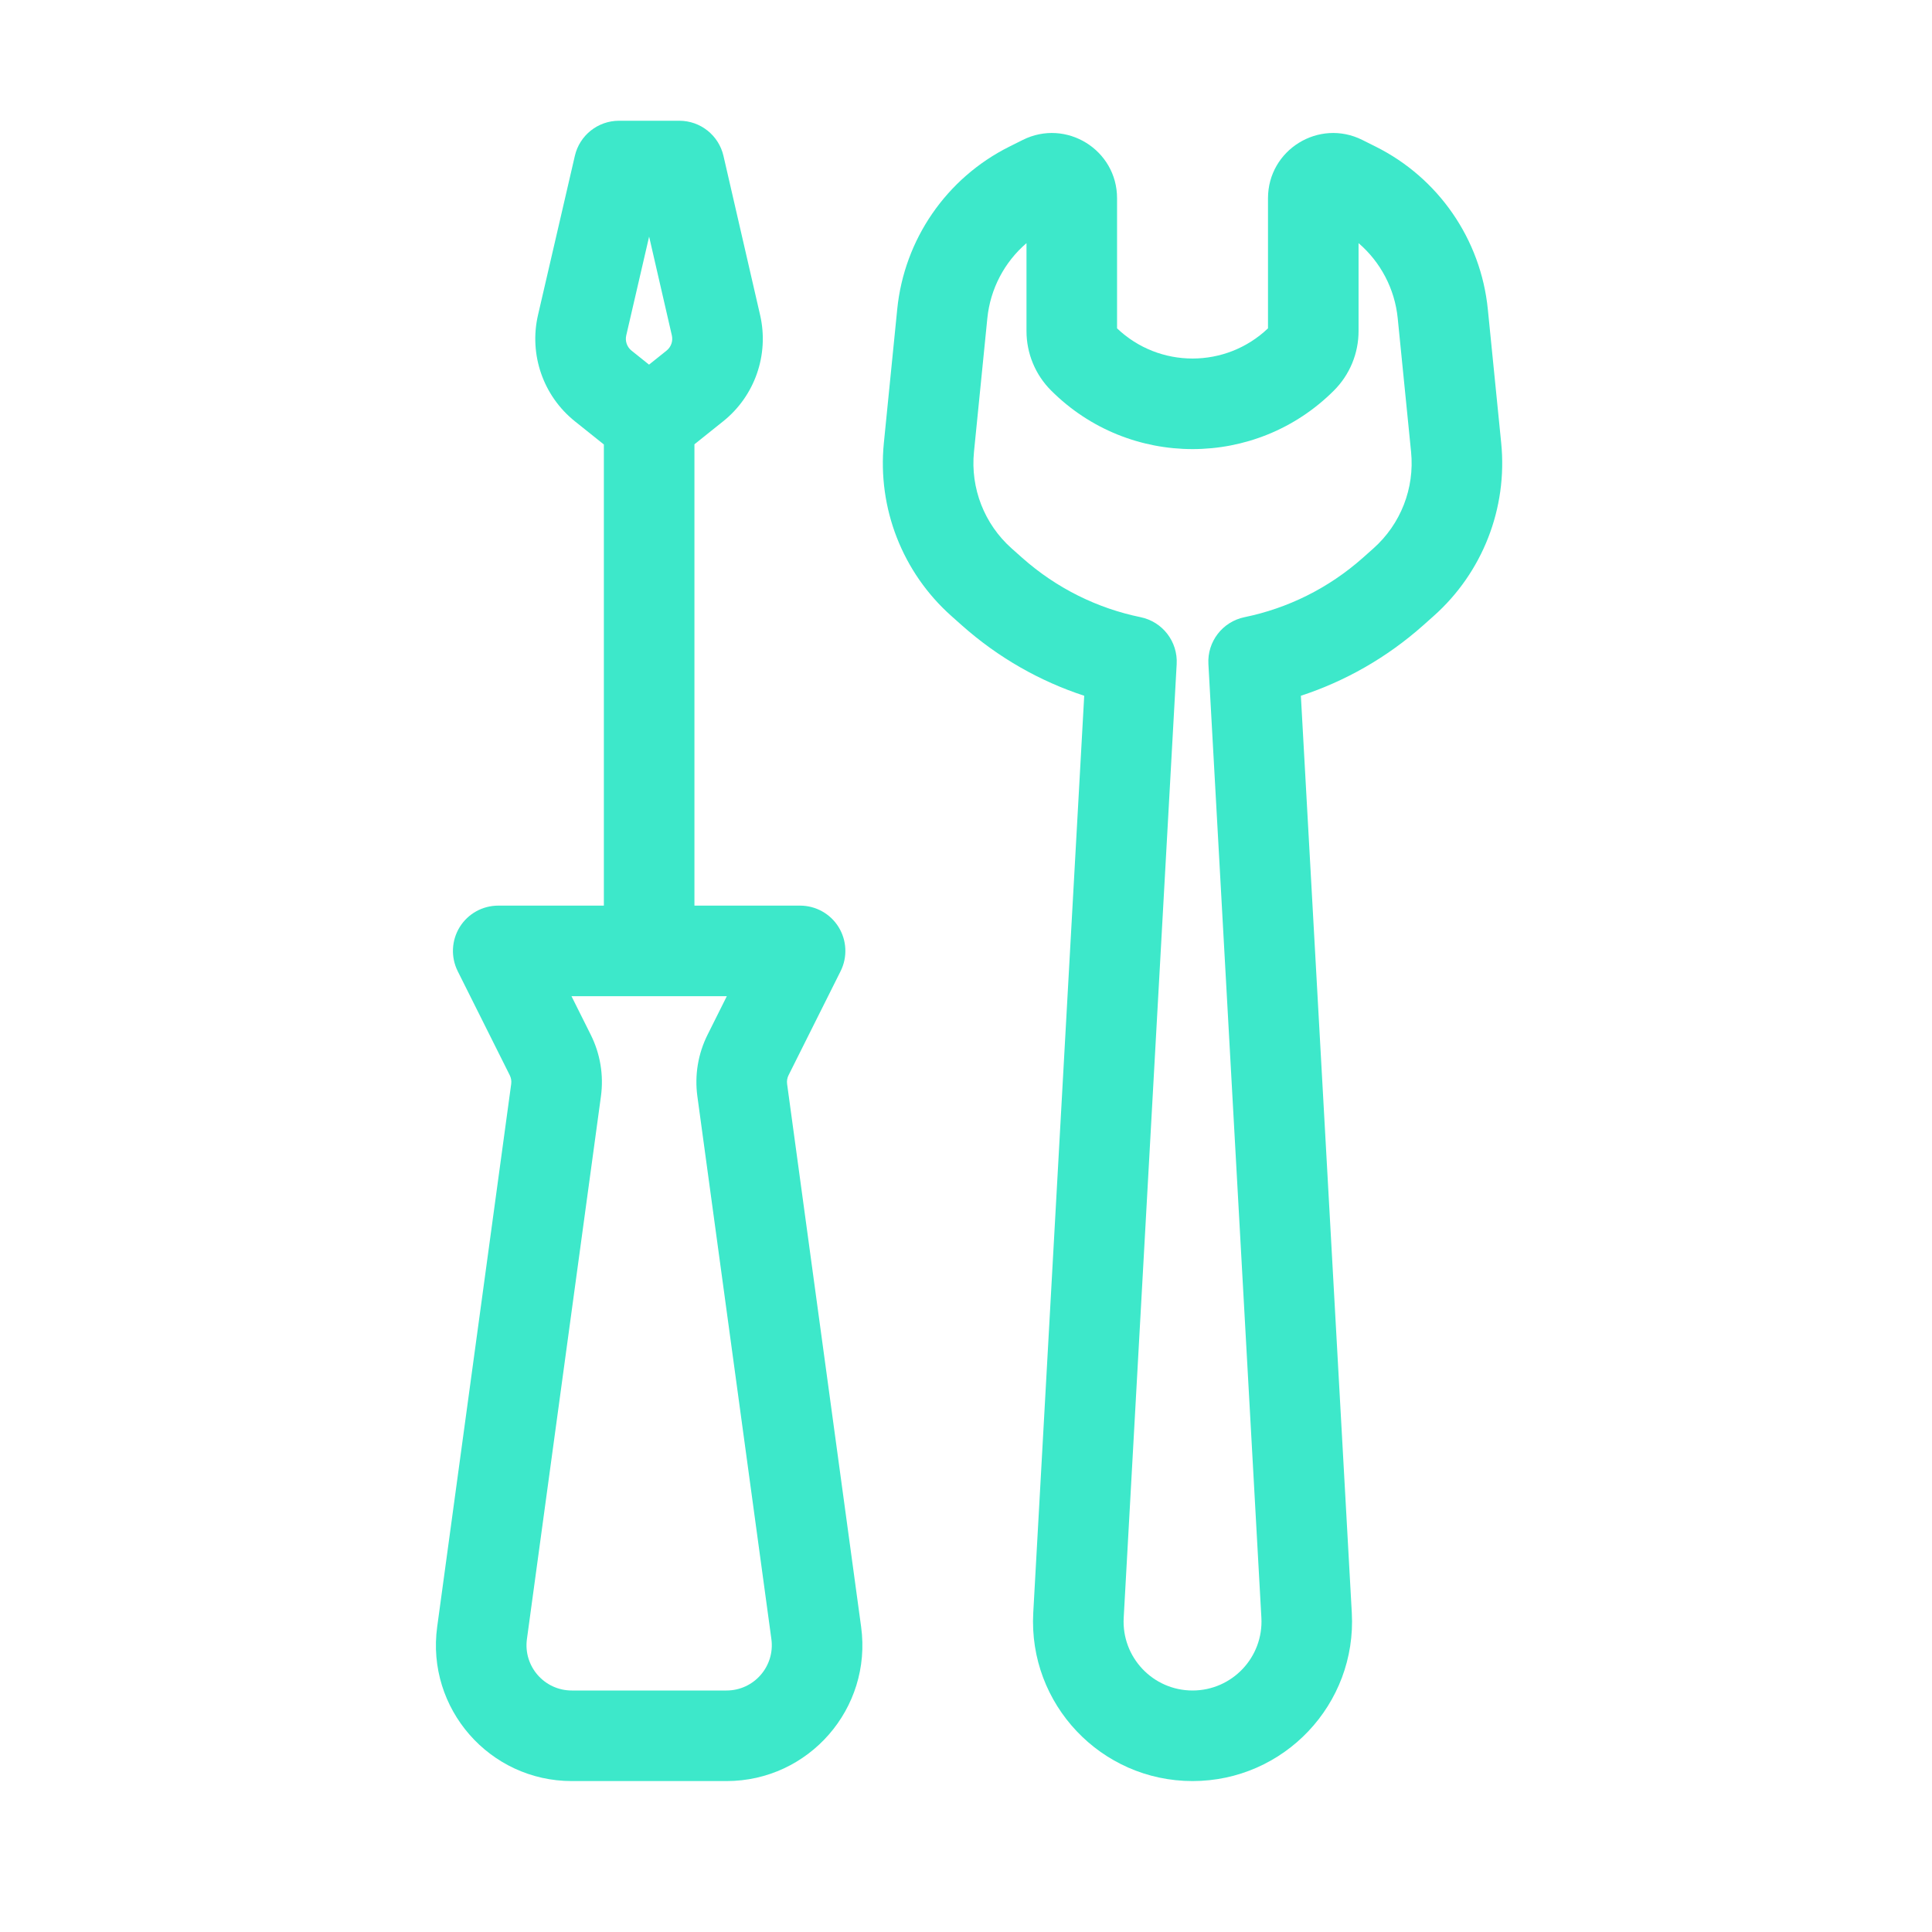 <svg width="64" height="64" viewBox="0 0 64 64" fill="none" xmlns="http://www.w3.org/2000/svg">
<path fill-rule="evenodd" clip-rule="evenodd" d="M22.504 4C23.203 4 23.809 4.483 23.966 5.164L25.18 10.438C25.481 11.749 25.006 13.117 23.955 13.957L23.004 14.718V30H26.504C27.024 30 27.507 30.269 27.78 30.711C28.053 31.154 28.078 31.706 27.846 32.171L26.122 35.618C26.077 35.708 26.06 35.81 26.074 35.909L28.526 53.892C28.894 56.594 26.794 59 24.067 59H18.941C16.214 59 14.114 56.594 14.482 53.892L16.934 35.909C16.948 35.81 16.931 35.708 16.886 35.618L15.162 32.171C14.93 31.706 14.955 31.154 15.228 30.711C15.501 30.269 15.984 30 16.504 30H20.004V14.724L19.046 13.958C17.994 13.117 17.519 11.747 17.822 10.436L19.043 5.162C19.2 4.482 19.806 4 20.504 4H22.504ZM21.503 7.838L20.745 11.112C20.702 11.299 20.77 11.495 20.92 11.615L21.5 12.079L22.081 11.614C22.231 11.494 22.299 11.299 22.256 11.111L21.503 7.838ZM18.931 33L19.569 34.277C19.884 34.907 20.002 35.617 19.907 36.315L17.455 54.297C17.332 55.198 18.032 56 18.941 56H24.067C24.976 56 25.676 55.198 25.553 54.297L23.101 36.315C23.006 35.617 23.124 34.907 23.439 34.277L24.077 33H18.931Z" fill="#3DE8CA"/>
<path fill-rule="evenodd" clip-rule="evenodd" d="M45.129 4.636C43.693 3.918 42.004 4.962 42.004 6.567V10.877C40.605 12.21 38.403 12.21 37.004 10.877V6.567C37.004 4.962 35.315 3.918 33.879 4.636L33.433 4.859C31.354 5.898 29.953 7.93 29.722 10.243L29.279 14.673C29.063 16.834 29.896 18.967 31.519 20.409L31.864 20.716C33.075 21.792 34.457 22.57 35.916 23.048L34.228 53.423C34.06 56.452 36.471 59 39.504 59C42.538 59 44.948 56.452 44.78 53.423L43.093 23.048C44.551 22.57 45.934 21.792 47.144 20.716L47.489 20.409C49.112 18.967 49.945 16.834 49.729 14.673L49.286 10.243C49.054 7.93 47.654 5.898 45.575 4.859L45.129 4.636ZM45.004 10.969V8.054C45.731 8.678 46.203 9.565 46.301 10.541L46.744 14.971C46.864 16.175 46.4 17.363 45.496 18.167L45.151 18.474C44 19.497 42.642 20.154 41.225 20.445C40.497 20.595 39.988 21.256 40.03 21.998L41.785 53.59C41.857 54.899 40.815 56 39.504 56C38.193 56 37.151 54.899 37.224 53.59L38.979 21.998C39.02 21.256 38.512 20.595 37.784 20.445C36.366 20.154 35.009 19.497 33.857 18.474L33.512 18.167C32.608 17.363 32.144 16.175 32.264 14.971L32.707 10.541C32.805 9.565 33.277 8.678 34.004 8.054V10.969C34.004 11.707 34.297 12.415 34.819 12.936C37.406 15.524 41.602 15.524 44.189 12.936C44.711 12.415 45.004 11.707 45.004 10.969Z" fill="#3DE8CA"/>
</svg>
